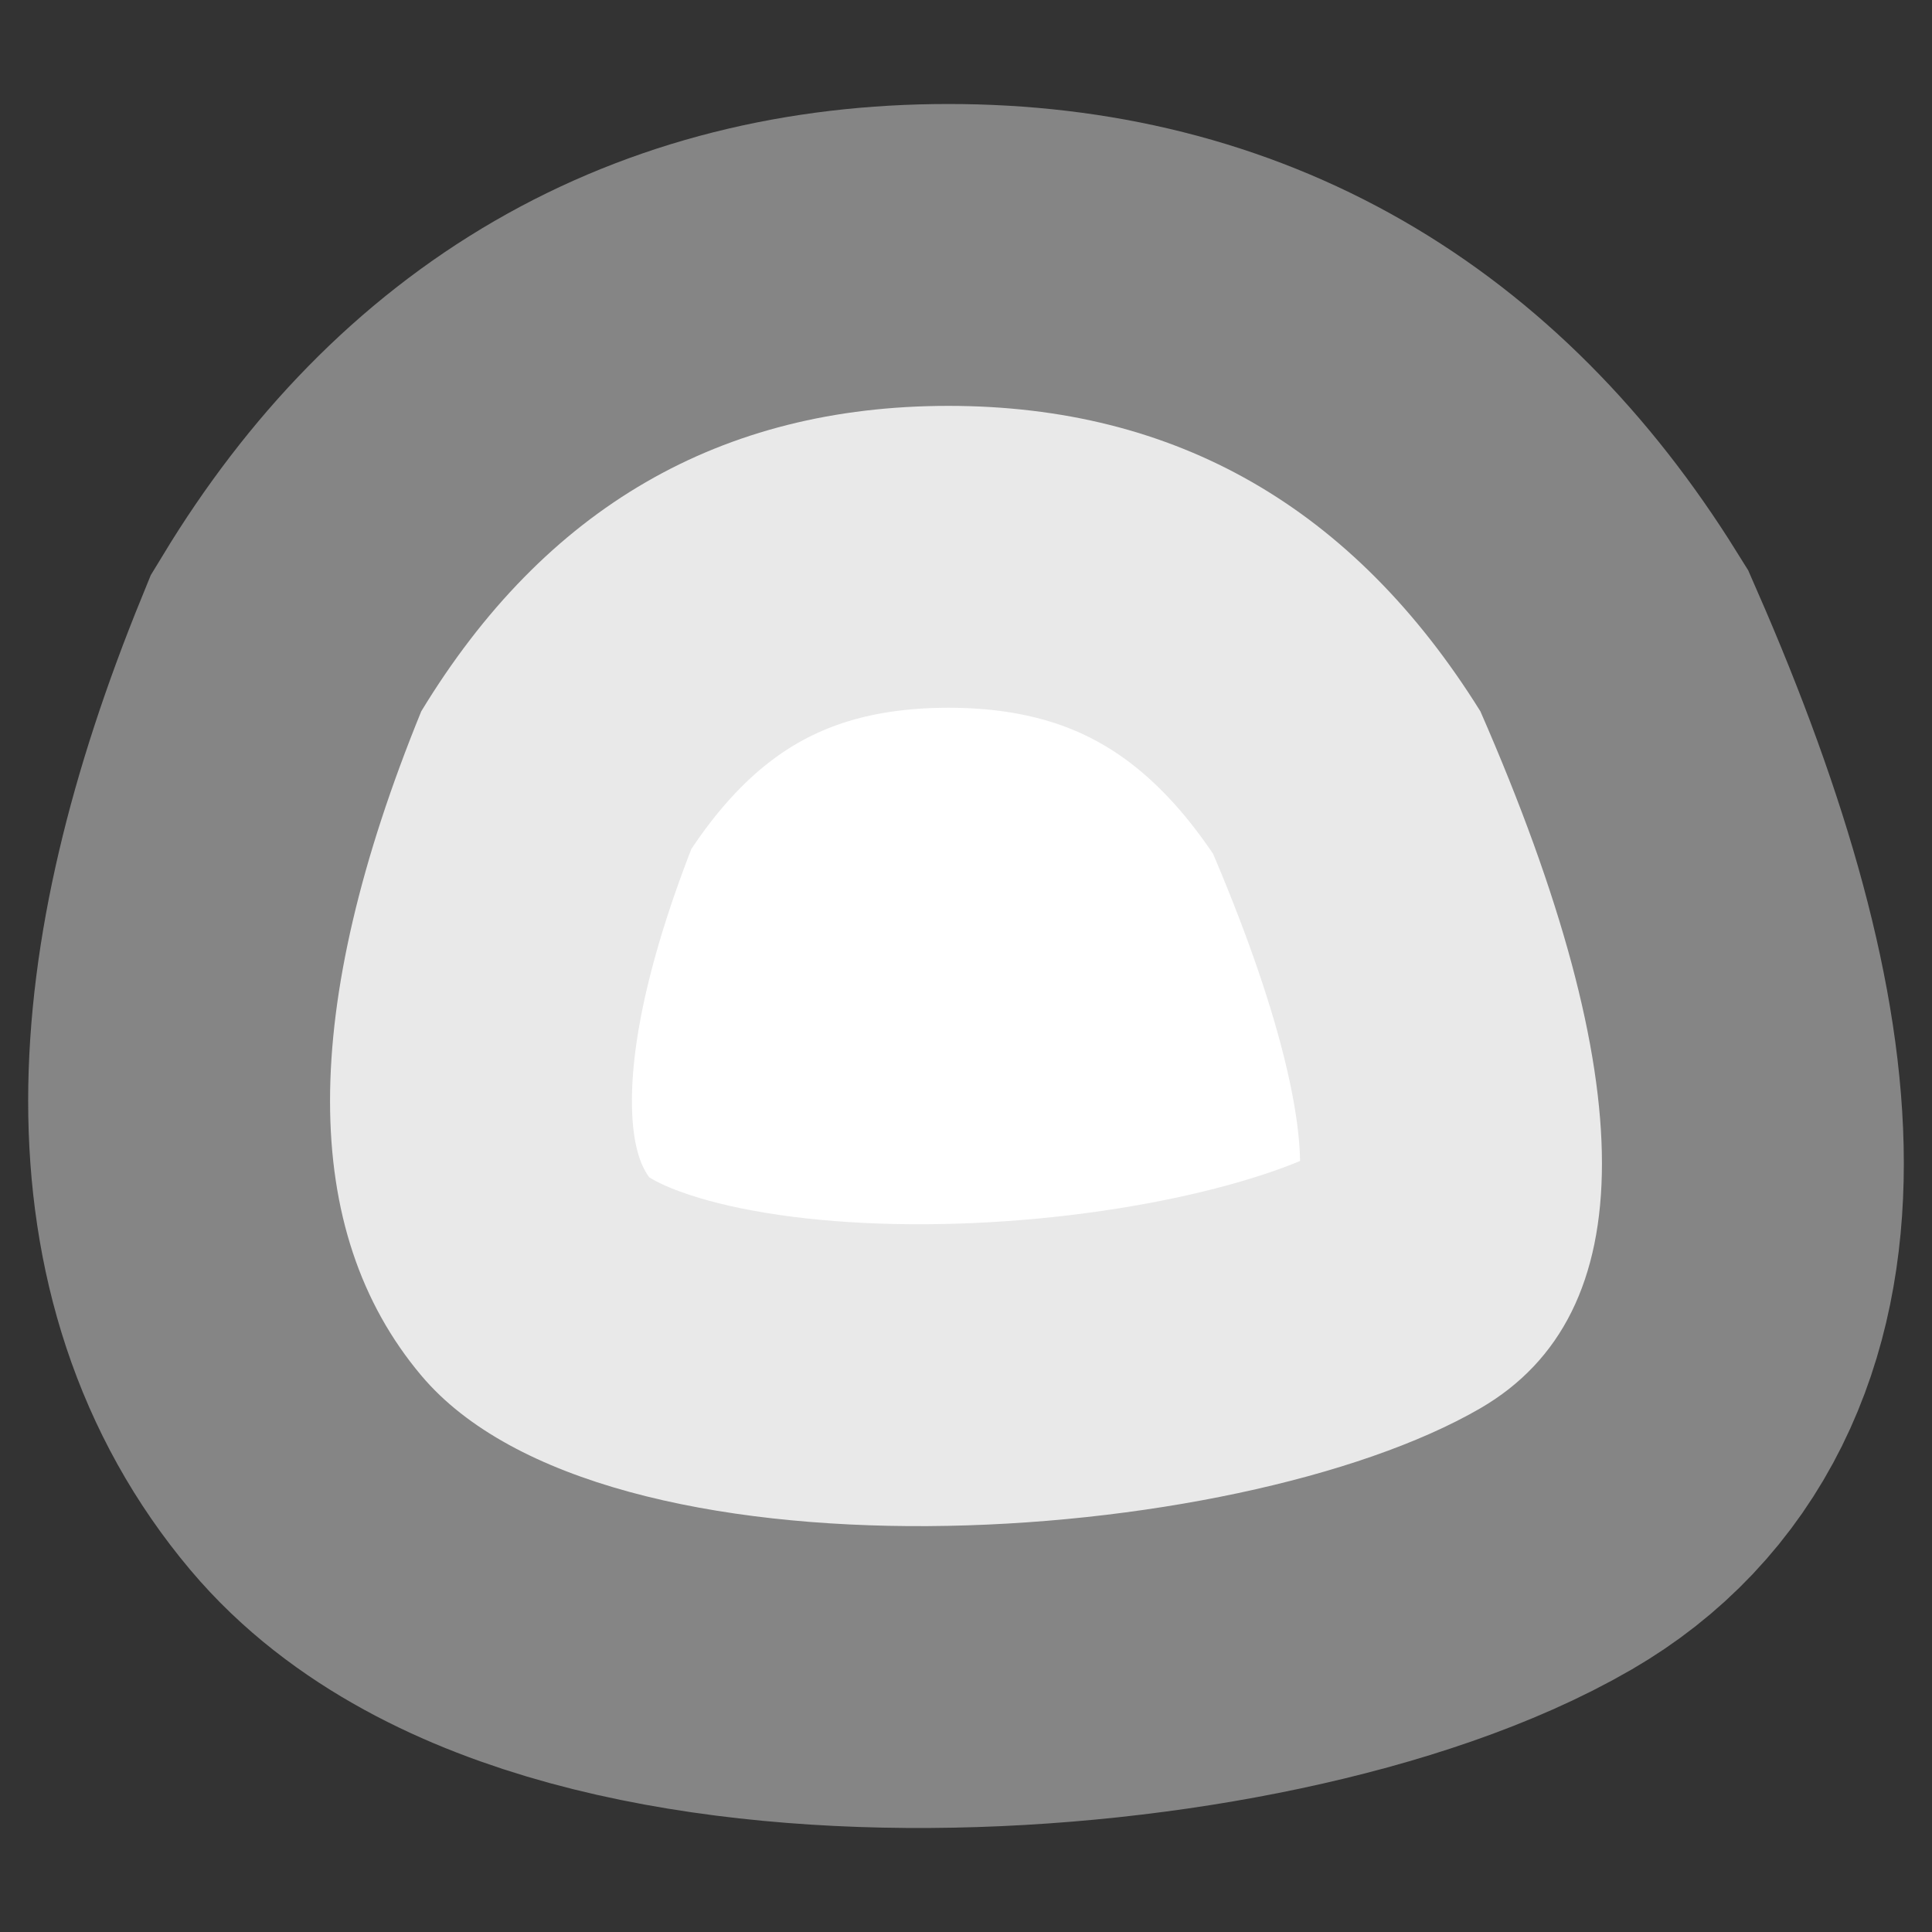 <svg width="640" height="640" viewBox="0 0 640 640" fill="none" xmlns="http://www.w3.org/2000/svg">
    <rect x="0" y="0" width="640" height="640" fill="#333333" stroke="none"/>
    <g clip-path="url(#clip0_2065_925)">
        <path
            d="M490.4 235.641C544.09 358.381 544.09 435.341 490.4 466.501C409.85 513.241 199.96 527.491 139.54 455.641C99.26 407.741 99.26 334.401 139.54 235.641C180.5 168.181 238.71 134.451 314.17 134.451C389.64 134.451 448.38 168.181 490.4 235.641Z"
            fill="url(#paint0_linear_2065_925)" />
        <path
            d="M490.4 235.641C544.09 358.381 544.09 435.341 490.4 466.501C409.85 513.241 199.96 527.491 139.54 455.641C99.26 407.741 99.26 334.401 139.54 235.641C180.5 168.181 238.71 134.451 314.17 134.451C389.64 134.451 448.38 168.181 490.4 235.641Z"
            stroke="#D4D4D4" stroke-opacity="0.51" stroke-width="200" />
    </g>
    <defs>
        <linearGradient id="paint0_linear_2065_925" x1="259.78" y1="261.151" x2="463.85"
            y2="456.491" gradientUnits="userSpaceOnUse">
            <stop stop-color="white" />
            <stop offset="1" stop-color="white" />
        </linearGradient>
        <clipPath id="clip0_2065_925">
            <rect width="640" height="640" fill="white" />
        </clipPath>
    </defs>
</svg>
    